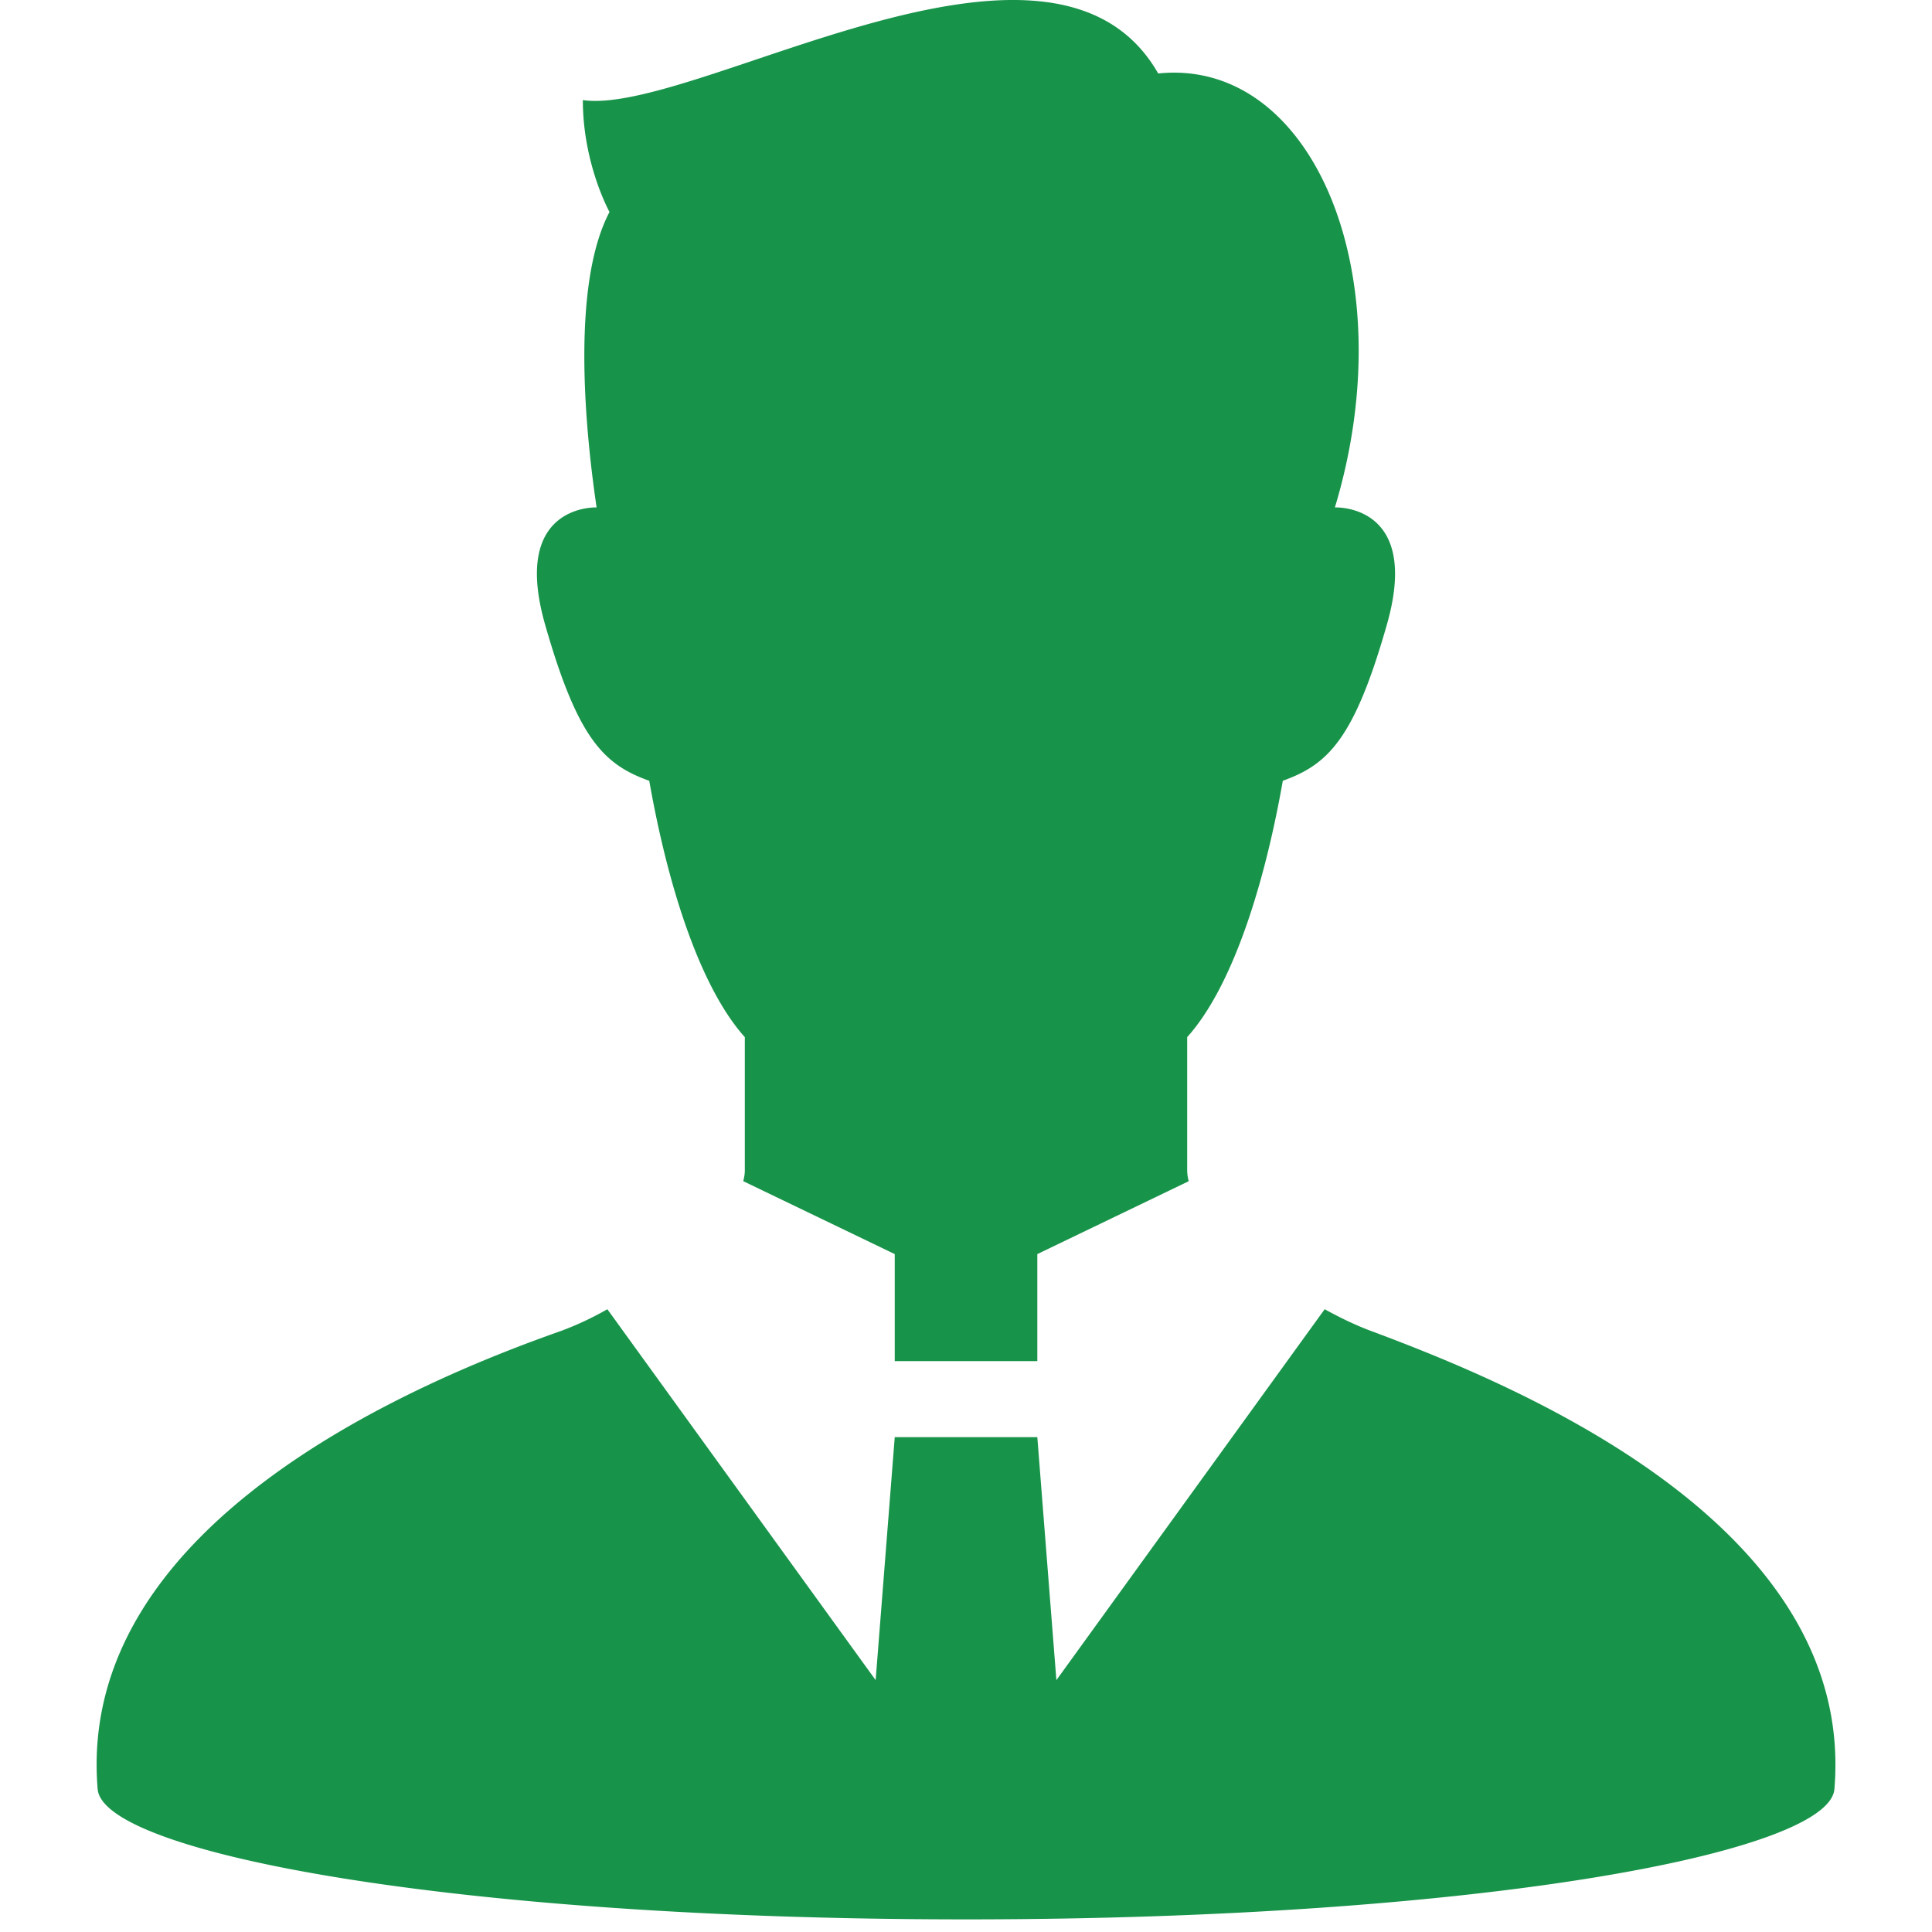<svg width="60" height="60" fill="none" xmlns="http://www.w3.org/2000/svg"><path d="M42.577 41.334c-.45-.168-.94-.4-1.438-.675l-8.332 11.519-.592-7.546h-4.428l-.593 7.546-8.332-11.519a9.61 9.61 0 01-1.44.675C13.06 42.87 2.34 47.287 3.033 55.562c.166 1.986 11.086 4.046 26.969 4.046 15.881 0 26.801-2.06 26.967-4.046.692-8.283-10.055-12.607-14.39-14.228z" fill="#18934A"/><path d="M20.163 24.247c.606 3.437 1.626 6.468 2.968 7.962v4.143c0 .105-.019.215-.049.33l4.705 2.265v3.324h4.428v-3.324l4.702-2.264a1.313 1.313 0 01-.048-.331v-4.143c1.344-1.494 2.364-4.525 2.97-7.962 1.414-.505 2.223-1.313 3.232-4.85 1.075-3.767-1.615-3.638-1.615-3.638 2.176-7.204-.69-13.974-5.487-13.477-3.309-5.79-14.393 1.323-17.868.827 0 1.986.828 3.474.828 3.474-1.208 2.293-.743 6.864-.401 9.175-.199-.003-2.632.022-1.599 3.64 1.01 3.536 1.818 4.345 3.234 4.85z" fill="#18934A"/></svg>